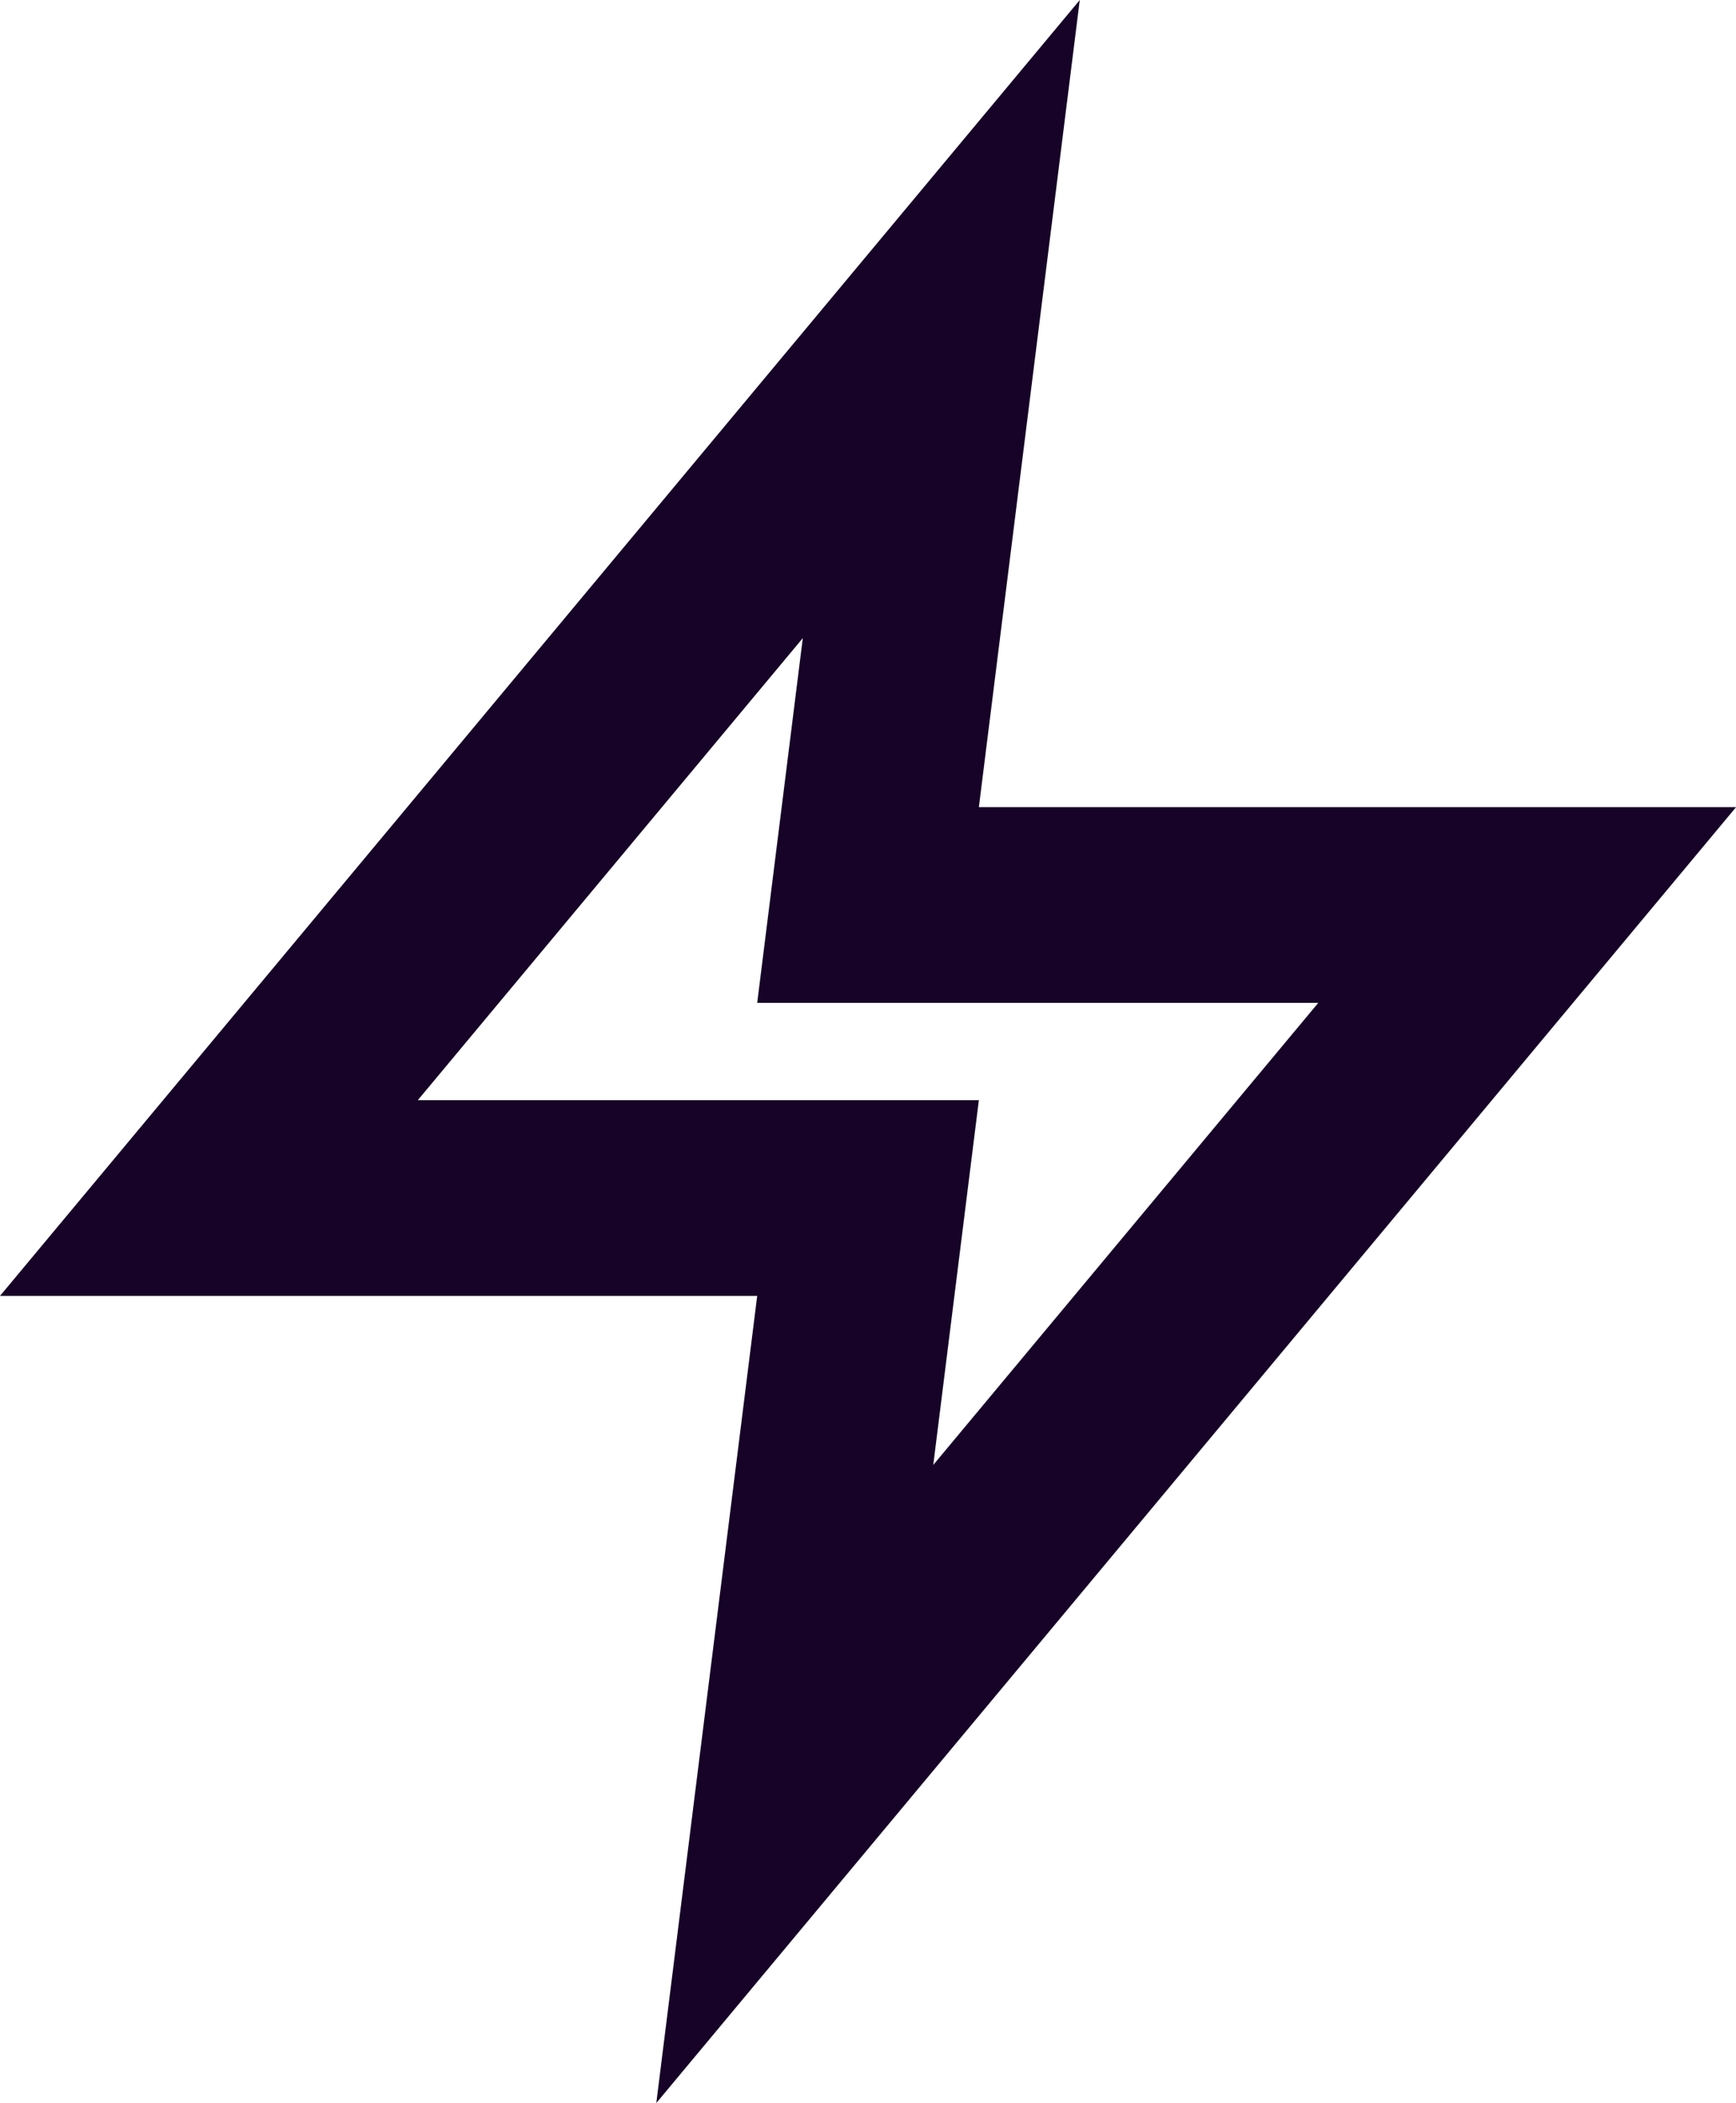 <svg xmlns="http://www.w3.org/2000/svg" width="26.615" height="32.237" viewBox="0 0 26.615 32.237"><path d="M14.228,2,3,15.473H13.105l-1.123,8.982L23.21,10.982H13.105Z" transform="translate(0.203 2.891)" fill="none" stroke="#160327" stroke-linecap="square" stroke-width="3"></path></svg>